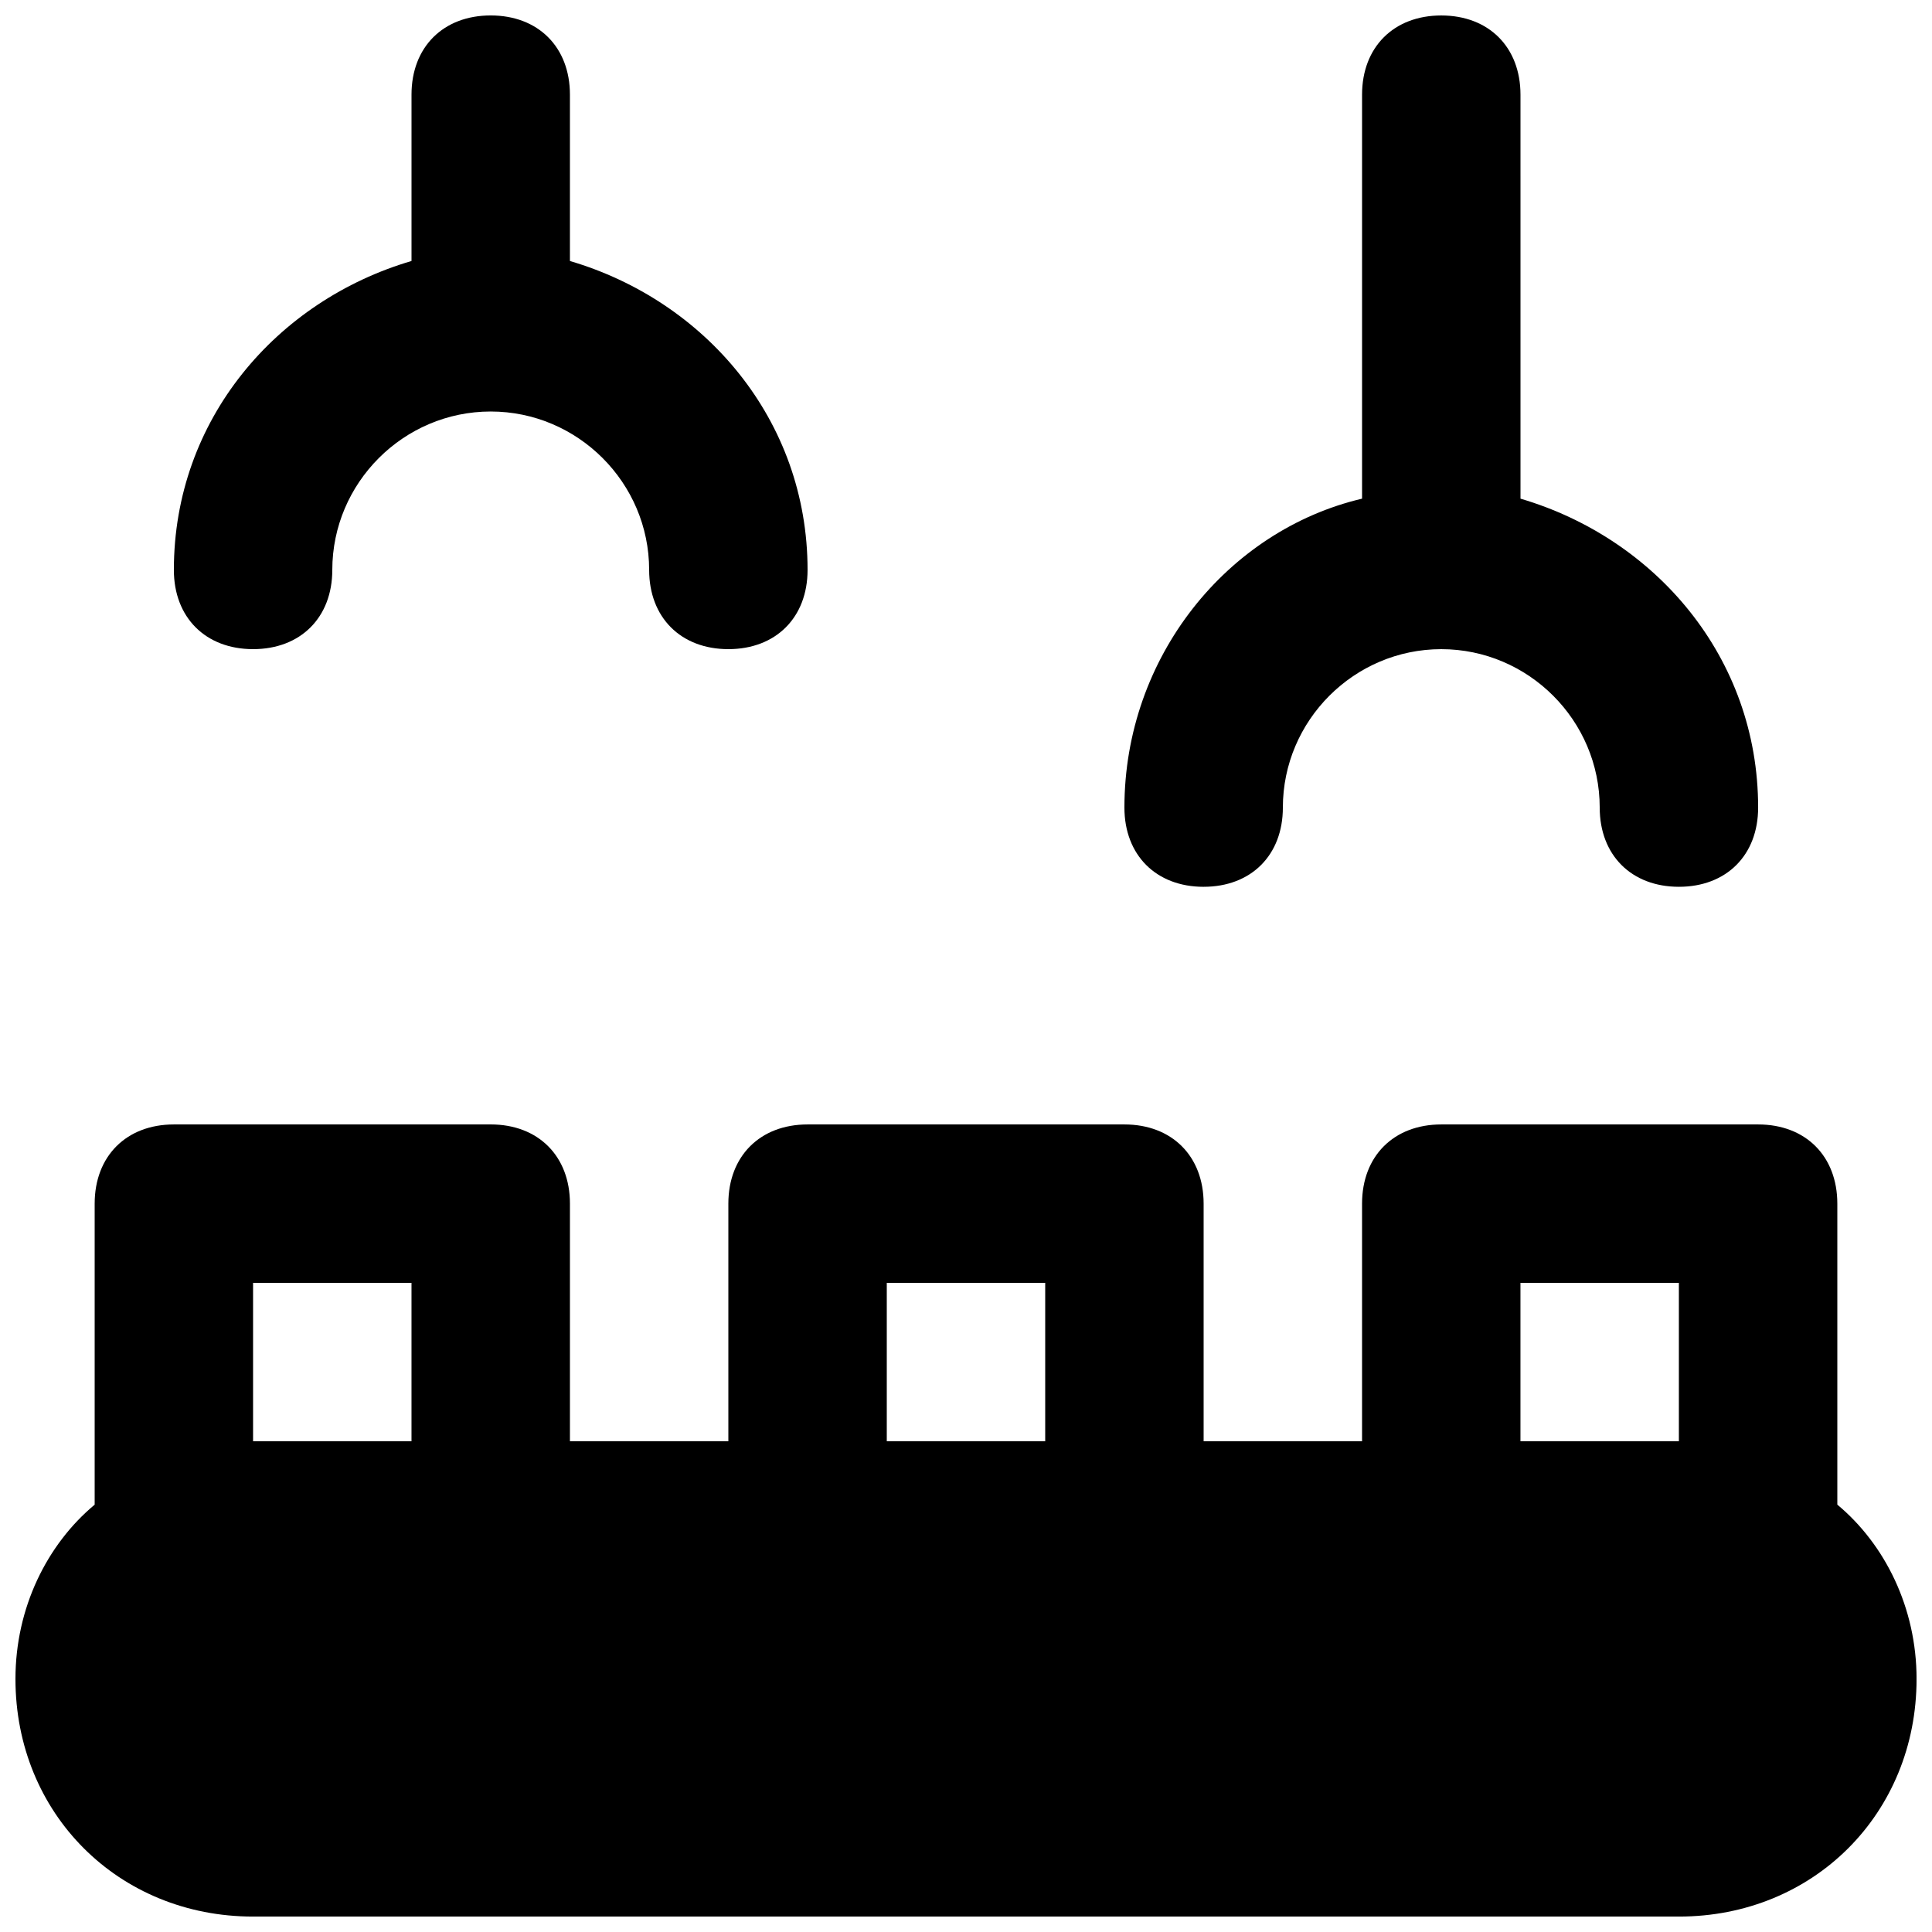 <?xml version="1.0" encoding="UTF-8"?>
<!-- Uploaded to: ICON Repo, www.iconrepo.com, Generator: ICON Repo Mixer Tools -->
<svg width="800px" height="800px" version="1.1" viewBox="144 144 512 512" xmlns="http://www.w3.org/2000/svg">
 <defs>
  <clipPath id="c">
   <path d="m441 148.09h169v231.91h-169z"/>
  </clipPath>
  <clipPath id="b">
   <path d="m190 148.09h169v168.91h-169z"/>
  </clipPath>
  <clipPath id="a">
   <path d="m148.09 441h503.81v210.9h-503.81z"/>
  </clipPath>
 </defs>
 <g>
  <g clip-path="url(#c)">
   <path d="m462.98 379.01c12.594 0 20.992-8.398 20.992-20.992 0-23.09 18.895-41.984 41.984-41.984s41.984 18.895 41.984 41.984c0 12.594 8.398 20.992 20.992 20.992s20.992-8.398 20.992-20.992c0-39.887-27.289-71.371-62.977-81.867l-0.004-107.06c0-12.594-8.398-20.992-20.992-20.992s-20.992 8.398-20.992 20.992v107.06c-35.688 8.398-62.977 41.984-62.977 81.867 0.004 12.598 8.398 20.996 20.996 20.996"/>
  </g>
  <g clip-path="url(#b)">
   <path d="m211.07 316.03c12.594 0 20.992-8.398 20.992-20.992 0-23.09 18.895-41.984 41.984-41.984s41.984 18.895 41.984 41.984c0 12.594 8.398 20.992 20.992 20.992s20.992-8.398 20.992-20.992c0-39.887-27.289-71.371-62.977-81.867v-44.086c0-12.594-8.398-20.992-20.992-20.992-12.598 0-20.992 8.398-20.992 20.992v44.082c-35.688 10.496-62.977 41.984-62.977 81.871 0 12.594 8.398 20.992 20.992 20.992"/>
  </g>
  <g clip-path="url(#a)">
   <path d="m630.91 542.75v-79.77c0-12.594-8.398-20.992-20.992-20.992h-83.969c-12.594 0-20.992 8.398-20.992 20.992v62.977h-41.984v-62.977c0-12.594-8.398-20.992-20.992-20.992h-83.969c-12.594 0-20.992 8.398-20.992 20.992v62.977l-41.98-0.004v-62.977c0-12.594-8.398-20.992-20.992-20.992l-83.969 0.004c-12.594 0-20.992 8.398-20.992 20.992v79.77c-12.594 10.496-20.992 27.289-20.992 46.184 0 35.688 27.289 62.977 62.977 62.977h377.86c35.688 0 62.977-27.289 62.977-62.977 0-18.895-8.395-35.688-20.992-46.184zm-377.86-16.797h-41.984v-41.984h41.984zm167.94 0h-41.984v-41.984h41.984zm167.93 0h-41.984v-41.984h41.984z"/>
  </g>
 </g>
</svg>